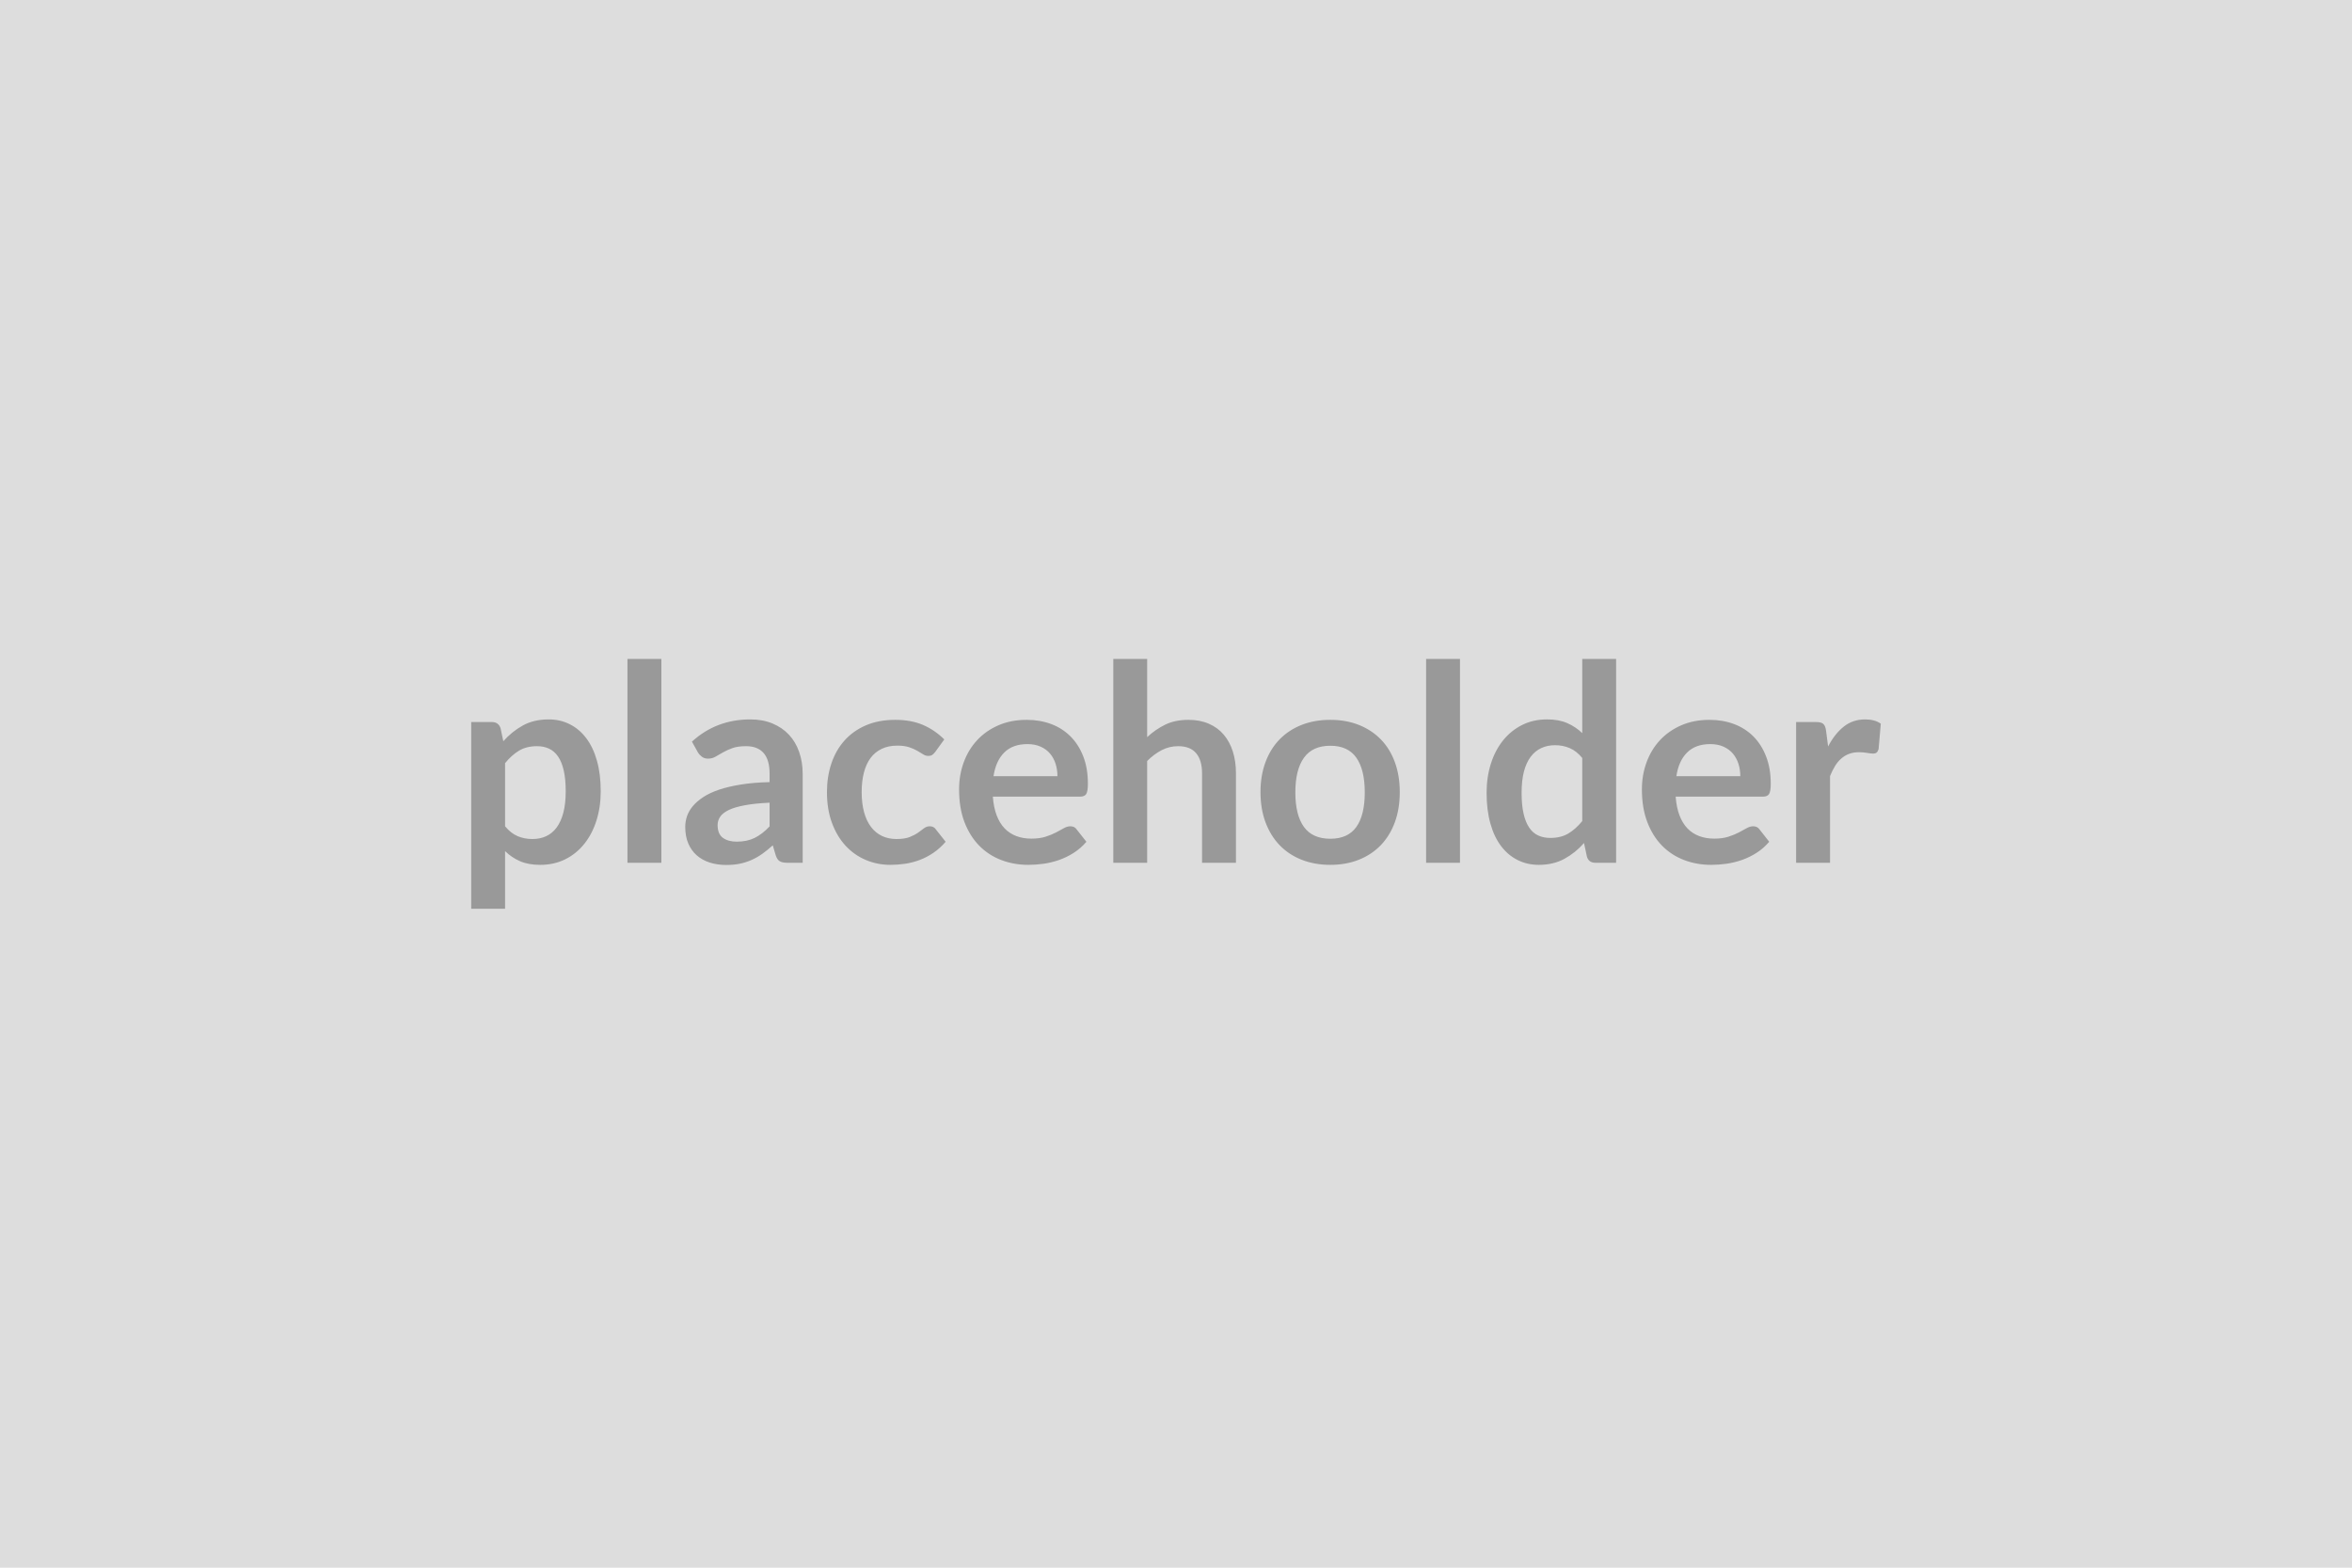 <svg xmlns="http://www.w3.org/2000/svg" width="600" height="400" viewBox="0 0 600 400"><rect width="100%" height="100%" fill="#DDDDDD"/><path fill="#999999" d="M128.845 194.73v16.1q1.47 1.78 3.2 2.52 1.74.73 3.77.73 1.96 0 3.53-.73 1.58-.74 2.68-2.24 1.1-1.51 1.7-3.8.59-2.29.59-5.41 0-3.15-.51-5.33-.5-2.19-1.45-3.56-.94-1.36-2.29-1.99-1.35-.63-3.06-.63-2.7 0-4.59 1.14-1.89 1.13-3.57 3.2Zm-1.15-8.93.7 3.33q2.2-2.49 5-4.03t6.58-1.54q2.94 0 5.37 1.23 2.44 1.22 4.2 3.55 1.77 2.33 2.73 5.74.97 3.41.97 7.82 0 4.03-1.09 7.46-1.08 3.43-3.1 5.95-2.01 2.52-4.86 3.94-2.85 1.42-6.39 1.42-3.01 0-5.14-.93-2.14-.93-3.82-2.58v14.71h-8.64v-47.64h5.28q1.68 0 2.21 1.57Zm32.37-17.67h8.65v52.01h-8.65v-52.01Zm36.26 42.73v-6.05q-3.74.17-6.3.65-2.55.47-4.09 1.2-1.54.74-2.21 1.72-.66.98-.66 2.13 0 2.28 1.34 3.26 1.35.98 3.52.98 2.66 0 4.6-.96 1.95-.97 3.8-2.93ZM178.055 192l-1.54-2.77q6.2-5.67 14.91-5.67 3.15 0 5.64 1.04 2.48 1.03 4.2 2.87 1.71 1.83 2.6 4.39.9 2.55.9 5.6v22.68h-3.92q-1.23 0-1.89-.37-.67-.37-1.05-1.49l-.77-2.59q-1.37 1.23-2.66 2.16-1.3.92-2.7 1.55-1.4.63-2.99.97-1.59.33-3.52.33-2.27 0-4.2-.61-1.92-.62-3.32-1.84-1.4-1.23-2.17-3.05-.77-1.82-.77-4.23 0-1.37.45-2.71.46-1.35 1.49-2.58 1.03-1.22 2.68-2.31 1.64-1.08 4.04-1.89 2.4-.8 5.58-1.31 3.19-.51 7.28-.61v-2.1q0-3.61-1.54-5.34t-4.44-1.73q-2.1 0-3.49.49-1.38.49-2.43 1.1-1.05.61-1.91 1.1-.85.49-1.9.49-.91 0-1.54-.47t-1.02-1.1Zm62.83-3.33-2.28 3.15q-.38.49-.75.77t-1.07.28q-.66 0-1.29-.4t-1.51-.91q-.87-.51-2.08-.91t-2.99-.4q-2.28 0-3.99.82-1.72.82-2.86 2.36-1.13 1.54-1.69 3.73t-.56 4.95q0 2.87.61 5.11t1.77 3.77q1.15 1.52 2.8 2.31 1.64.78 3.71.78 2.06 0 3.34-.5 1.28-.51 2.15-1.12.88-.61 1.52-1.12.65-.51 1.46-.51 1.05 0 1.57.8l2.49 3.15q-1.44 1.68-3.12 2.82-1.68 1.14-3.48 1.82-1.8.68-3.71.97-1.91.28-3.8.28-3.32 0-6.26-1.25-2.94-1.24-5.15-3.62-2.2-2.38-3.48-5.83-1.28-3.45-1.28-7.86 0-3.95 1.14-7.33t3.34-5.84q2.21-2.47 5.46-3.87 3.26-1.4 7.49-1.4 4.03 0 7.05 1.29 3.03 1.3 5.45 3.71Zm12.56 9.38h16.31q0-1.68-.47-3.16-.47-1.49-1.42-2.61-.94-1.12-2.4-1.77-1.45-.65-3.37-.65-3.75 0-5.9 2.14-2.15 2.13-2.75 6.05Zm22.05 5.22h-22.22q.21 2.76.98 4.78.77 2.01 2.03 3.32 1.26 1.31 2.99 1.96 1.73.65 3.83.65t3.63-.49q1.52-.49 2.66-1.09 1.13-.59 1.99-1.08.86-.49 1.66-.49 1.09 0 1.61.8l2.49 3.15q-1.44 1.68-3.22 2.82-1.79 1.14-3.73 1.82-1.94.68-3.95.97-2.02.28-3.91.28-3.74 0-6.96-1.25-3.22-1.24-5.6-3.67-2.38-2.44-3.75-6.02-1.36-3.59-1.36-8.32 0-3.67 1.19-6.91t3.41-5.63q2.22-2.4 5.42-3.8 3.21-1.4 7.23-1.4 3.4 0 6.27 1.08 2.87 1.09 4.93 3.17 2.07 2.08 3.24 5.11 1.17 3.03 1.17 6.91 0 1.96-.42 2.65-.42.68-1.61.68Zm17.15-35.14v19.95q2.1-1.96 4.62-3.19 2.52-1.22 5.92-1.22 2.94 0 5.21 1 2.28.99 3.8 2.8 1.52 1.8 2.31 4.3t.79 5.51v22.86h-8.65v-22.86q0-3.29-1.5-5.09-1.51-1.8-4.59-1.8-2.24 0-4.2 1.01-1.96 1.02-3.71 2.77v25.97h-8.64v-52.01h8.64Zm46.73 15.54q3.99 0 7.26 1.29 3.27 1.3 5.6 3.68 2.33 2.38 3.59 5.81 1.26 3.43 1.26 7.66 0 4.27-1.26 7.7-1.26 3.43-3.59 5.85-2.33 2.41-5.6 3.71-3.27 1.3-7.26 1.3-4.03 0-7.32-1.3t-5.61-3.71q-2.33-2.42-3.61-5.85-1.28-3.43-1.28-7.7 0-4.23 1.28-7.66 1.28-3.43 3.61-5.81 2.32-2.38 5.61-3.68 3.29-1.29 7.32-1.29Zm0 30.34q4.48 0 6.63-3.01 2.15-3.01 2.15-8.82 0-5.81-2.15-8.85-2.15-3.05-6.63-3.05-4.55 0-6.74 3.07-2.19 3.06-2.19 8.83 0 5.78 2.19 8.81 2.19 3.02 6.74 3.02Zm24.43-45.88h8.64v52.01h-8.64v-52.01Zm39.83 41.37v-16.1q-1.47-1.79-3.2-2.52-1.74-.74-3.73-.74-1.96 0-3.54.74-1.57.73-2.69 2.22-1.12 1.49-1.72 3.78-.59 2.29-.59 5.41 0 3.15.51 5.34.5 2.18 1.45 3.57.94 1.38 2.31 1.99 1.36.61 3.04.61 2.7 0 4.59-1.12 1.89-1.12 3.57-3.18Zm0-41.37h8.64v52.01h-5.28q-1.72 0-2.17-1.58l-.74-3.46q-2.17 2.48-4.98 4.02-2.82 1.55-6.57 1.55-2.94 0-5.39-1.23-2.45-1.23-4.21-3.55-1.77-2.33-2.73-5.76-.97-3.43-.97-7.84 0-3.99 1.09-7.42 1.08-3.43 3.11-5.95t4.87-3.94q2.83-1.42 6.37-1.42 3.01 0 5.14.95 2.14.94 3.82 2.55v-18.93Zm24.01 29.92h16.31q0-1.68-.47-3.16-.48-1.49-1.42-2.61-.95-1.12-2.4-1.77-1.45-.65-3.38-.65-3.74 0-5.89 2.14-2.16 2.13-2.75 6.05Zm22.05 5.22h-22.23q.21 2.76.98 4.78.77 2.01 2.03 3.32 1.26 1.31 3 1.96 1.73.65 3.83.65t3.62-.49q1.52-.49 2.66-1.09 1.14-.59 1.99-1.08.86-.49 1.67-.49 1.08 0 1.61.8l2.48 3.15q-1.43 1.68-3.22 2.82-1.78 1.14-3.72 1.82-1.95.68-3.96.97-2.01.28-3.9.28-3.75 0-6.97-1.25-3.22-1.24-5.6-3.67-2.38-2.44-3.74-6.02-1.37-3.59-1.37-8.32 0-3.67 1.19-6.91t3.41-5.63q2.23-2.4 5.43-3.8 3.2-1.4 7.23-1.4 3.39 0 6.26 1.08 2.87 1.09 4.94 3.17 2.06 2.08 3.23 5.11 1.18 3.03 1.18 6.91 0 1.96-.42 2.65-.42.68-1.61.68Zm16.13-16.87.53 4.06q1.68-3.22 3.99-5.06 2.31-1.84 5.46-1.84 2.48 0 3.99 1.09l-.56 6.47q-.18.63-.51.9-.33.26-.89.26-.53 0-1.56-.18-1.03-.17-2.01-.17-1.44 0-2.56.42t-2.01 1.21q-.89.78-1.58 1.9-.68 1.12-1.27 2.56v22.12h-8.65v-35.91h5.08q1.33 0 1.85.47.53.47.7 1.7Z"/></svg>